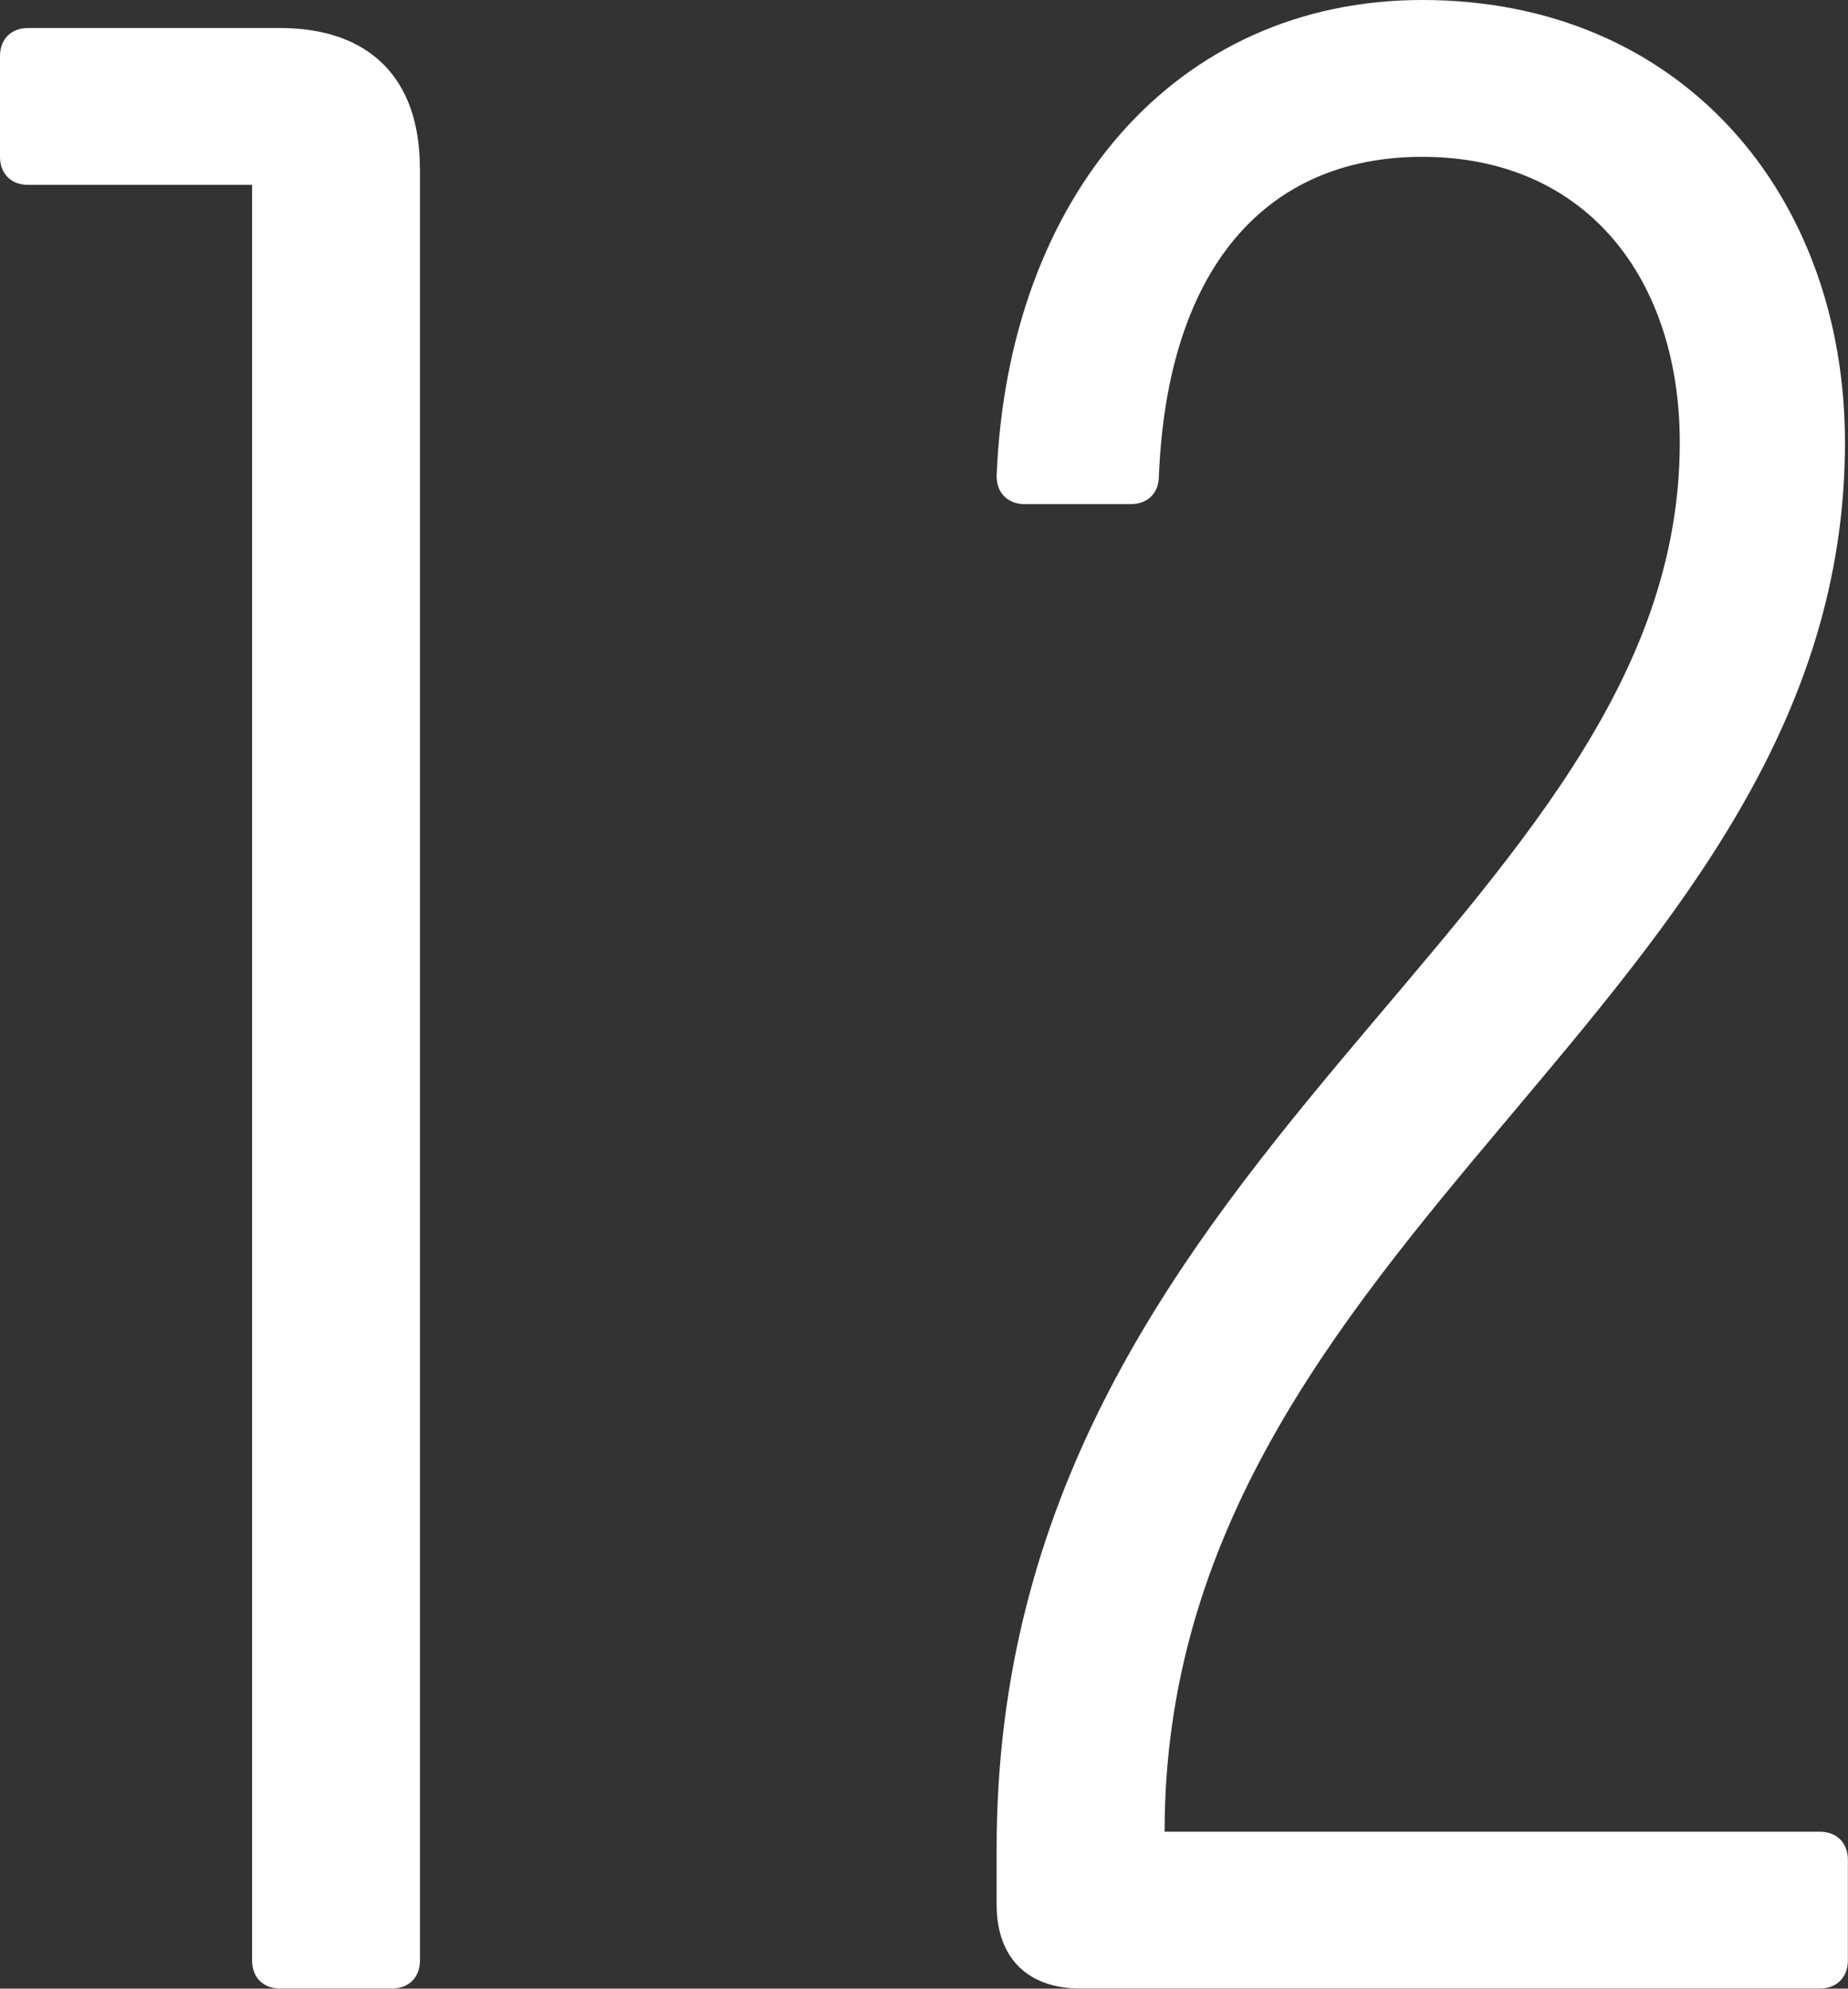 <?xml version="1.0" encoding="UTF-8"?>
<svg id="_レイヤー_2" data-name="レイヤー 2" xmlns="http://www.w3.org/2000/svg" viewBox="0 0 15.841 17.042">
  <rect x="0" y="0" width="15.841" height="17.042" fill="#333333" stroke="none"/>
  <defs>
    <style>
      .cls-1 {
        fill: #fff;
      }
    </style>
  </defs>
  <g id="_アウトライン" data-name="アウトライン">
    <g>
      <path class="cls-1" d="m3.6,1.44v15.361c0,.144-.096.24-.239.24h-.961c-.144,0-.239-.096-.239-.24V1.584H.239c-.144,0-.239-.096-.239-.24V.48c0-.144.096-.24.239-.24h2.16c.769,0,1.2.432,1.2,1.2Z"/>
      <path class="cls-1" d="m9.984,15.697h5.616c.144,0,.24.096.24.24v.864c0,.144-.097.24-.24.24h-6.337c-.456,0-.72-.264-.72-.72v-.48c0-5.977,5.856-7.945,5.856-12.049,0-1.392-.792-2.448-2.208-2.448-1.345,0-2.185.96-2.257,2.736,0,.145-.096.24-.239.24h-.912c-.145,0-.24-.096-.24-.24.096-2.4,1.536-4.08,3.648-4.08,2.231,0,3.624,1.68,3.624,3.792,0,4.8-5.832,6.769-5.832,11.905Z"/>
    </g>
  </g>
</svg>